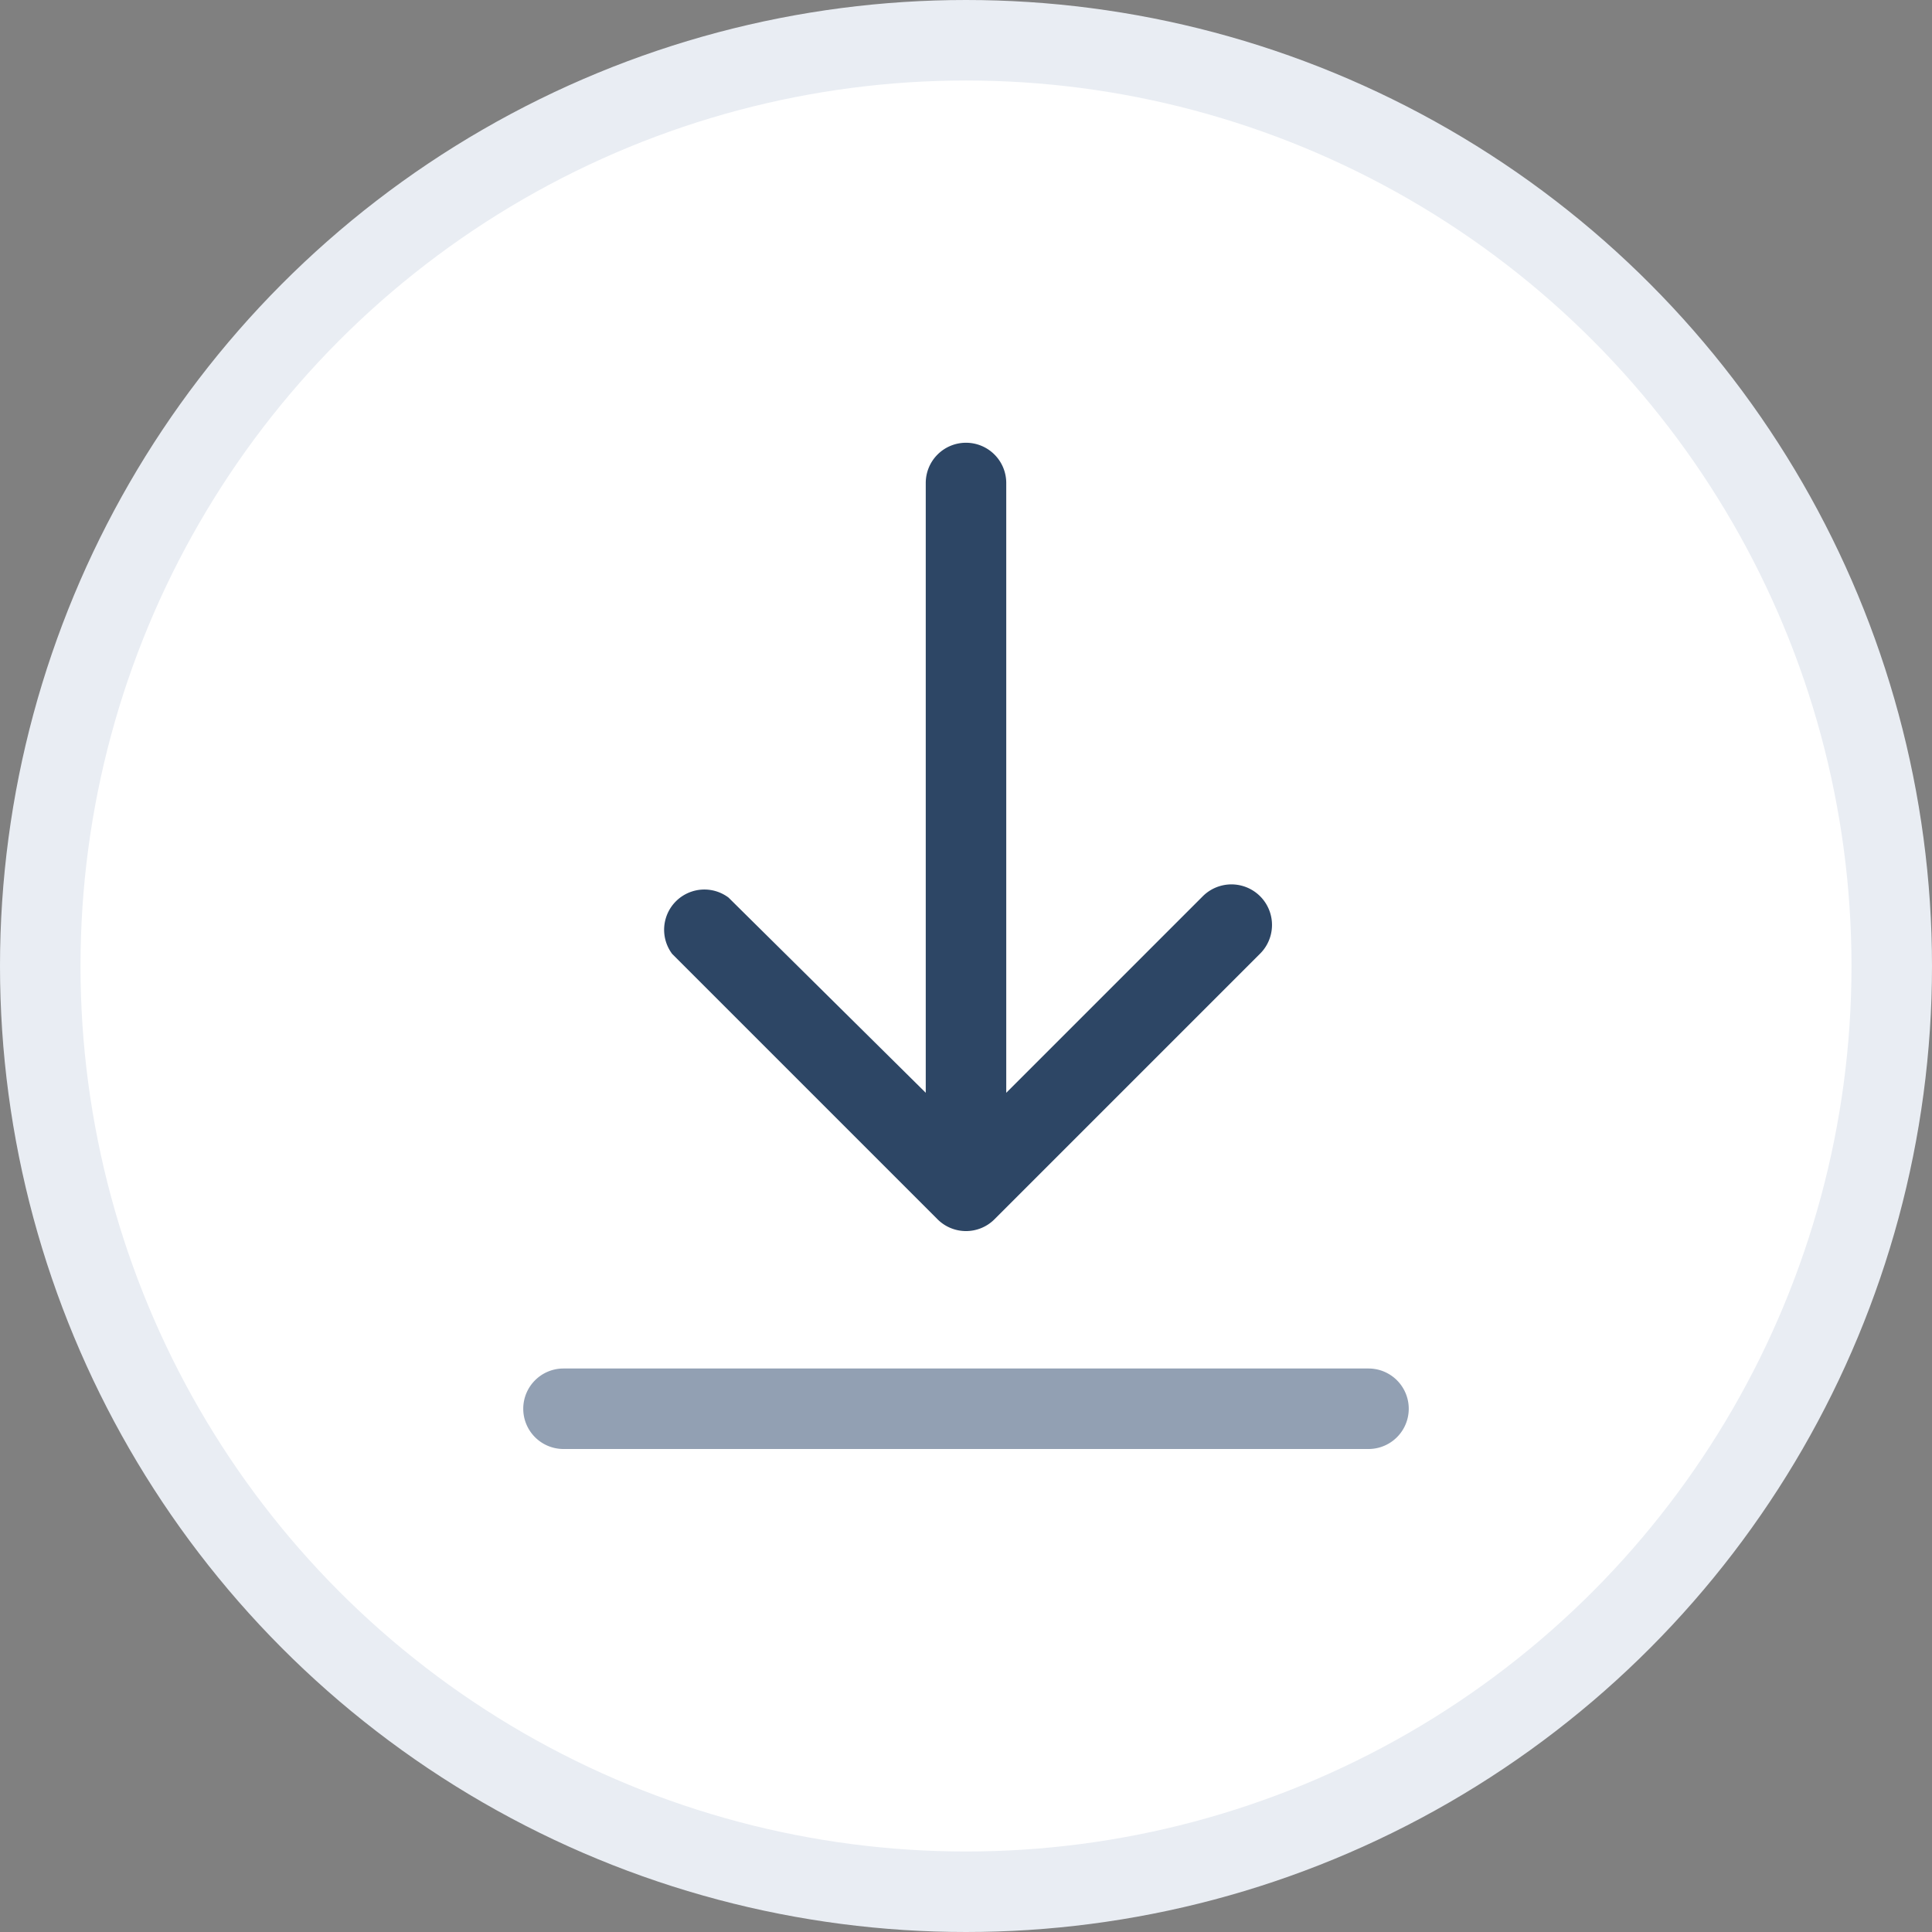<svg width="48" height="48" fill="none" xmlns="http://www.w3.org/2000/svg"><rect width="100%" height="100%" fill="#808080" stroke="none"/><circle cx="24" cy="24" r="23" fill="#fff" stroke="#E9EDF3" stroke-width="2"/><path fill-rule="evenodd" clip-rule="evenodd" d="M13 35a1 1 0 011-1h20a1 1 0 110 2H14a1 1 0 01-1-1z" fill="#92A0B3"/><path d="M24 11a1 1 0 011 1v15.15l4.88-4.88a1 1 0 011.43 1.42l-6.6 6.6a1 1 0 01-1.42 0L16.7 23.7a1 1 0 011.4-1.4l4.9 4.85V12a1 1 0 011-1z" fill="#2D4665"/></svg>